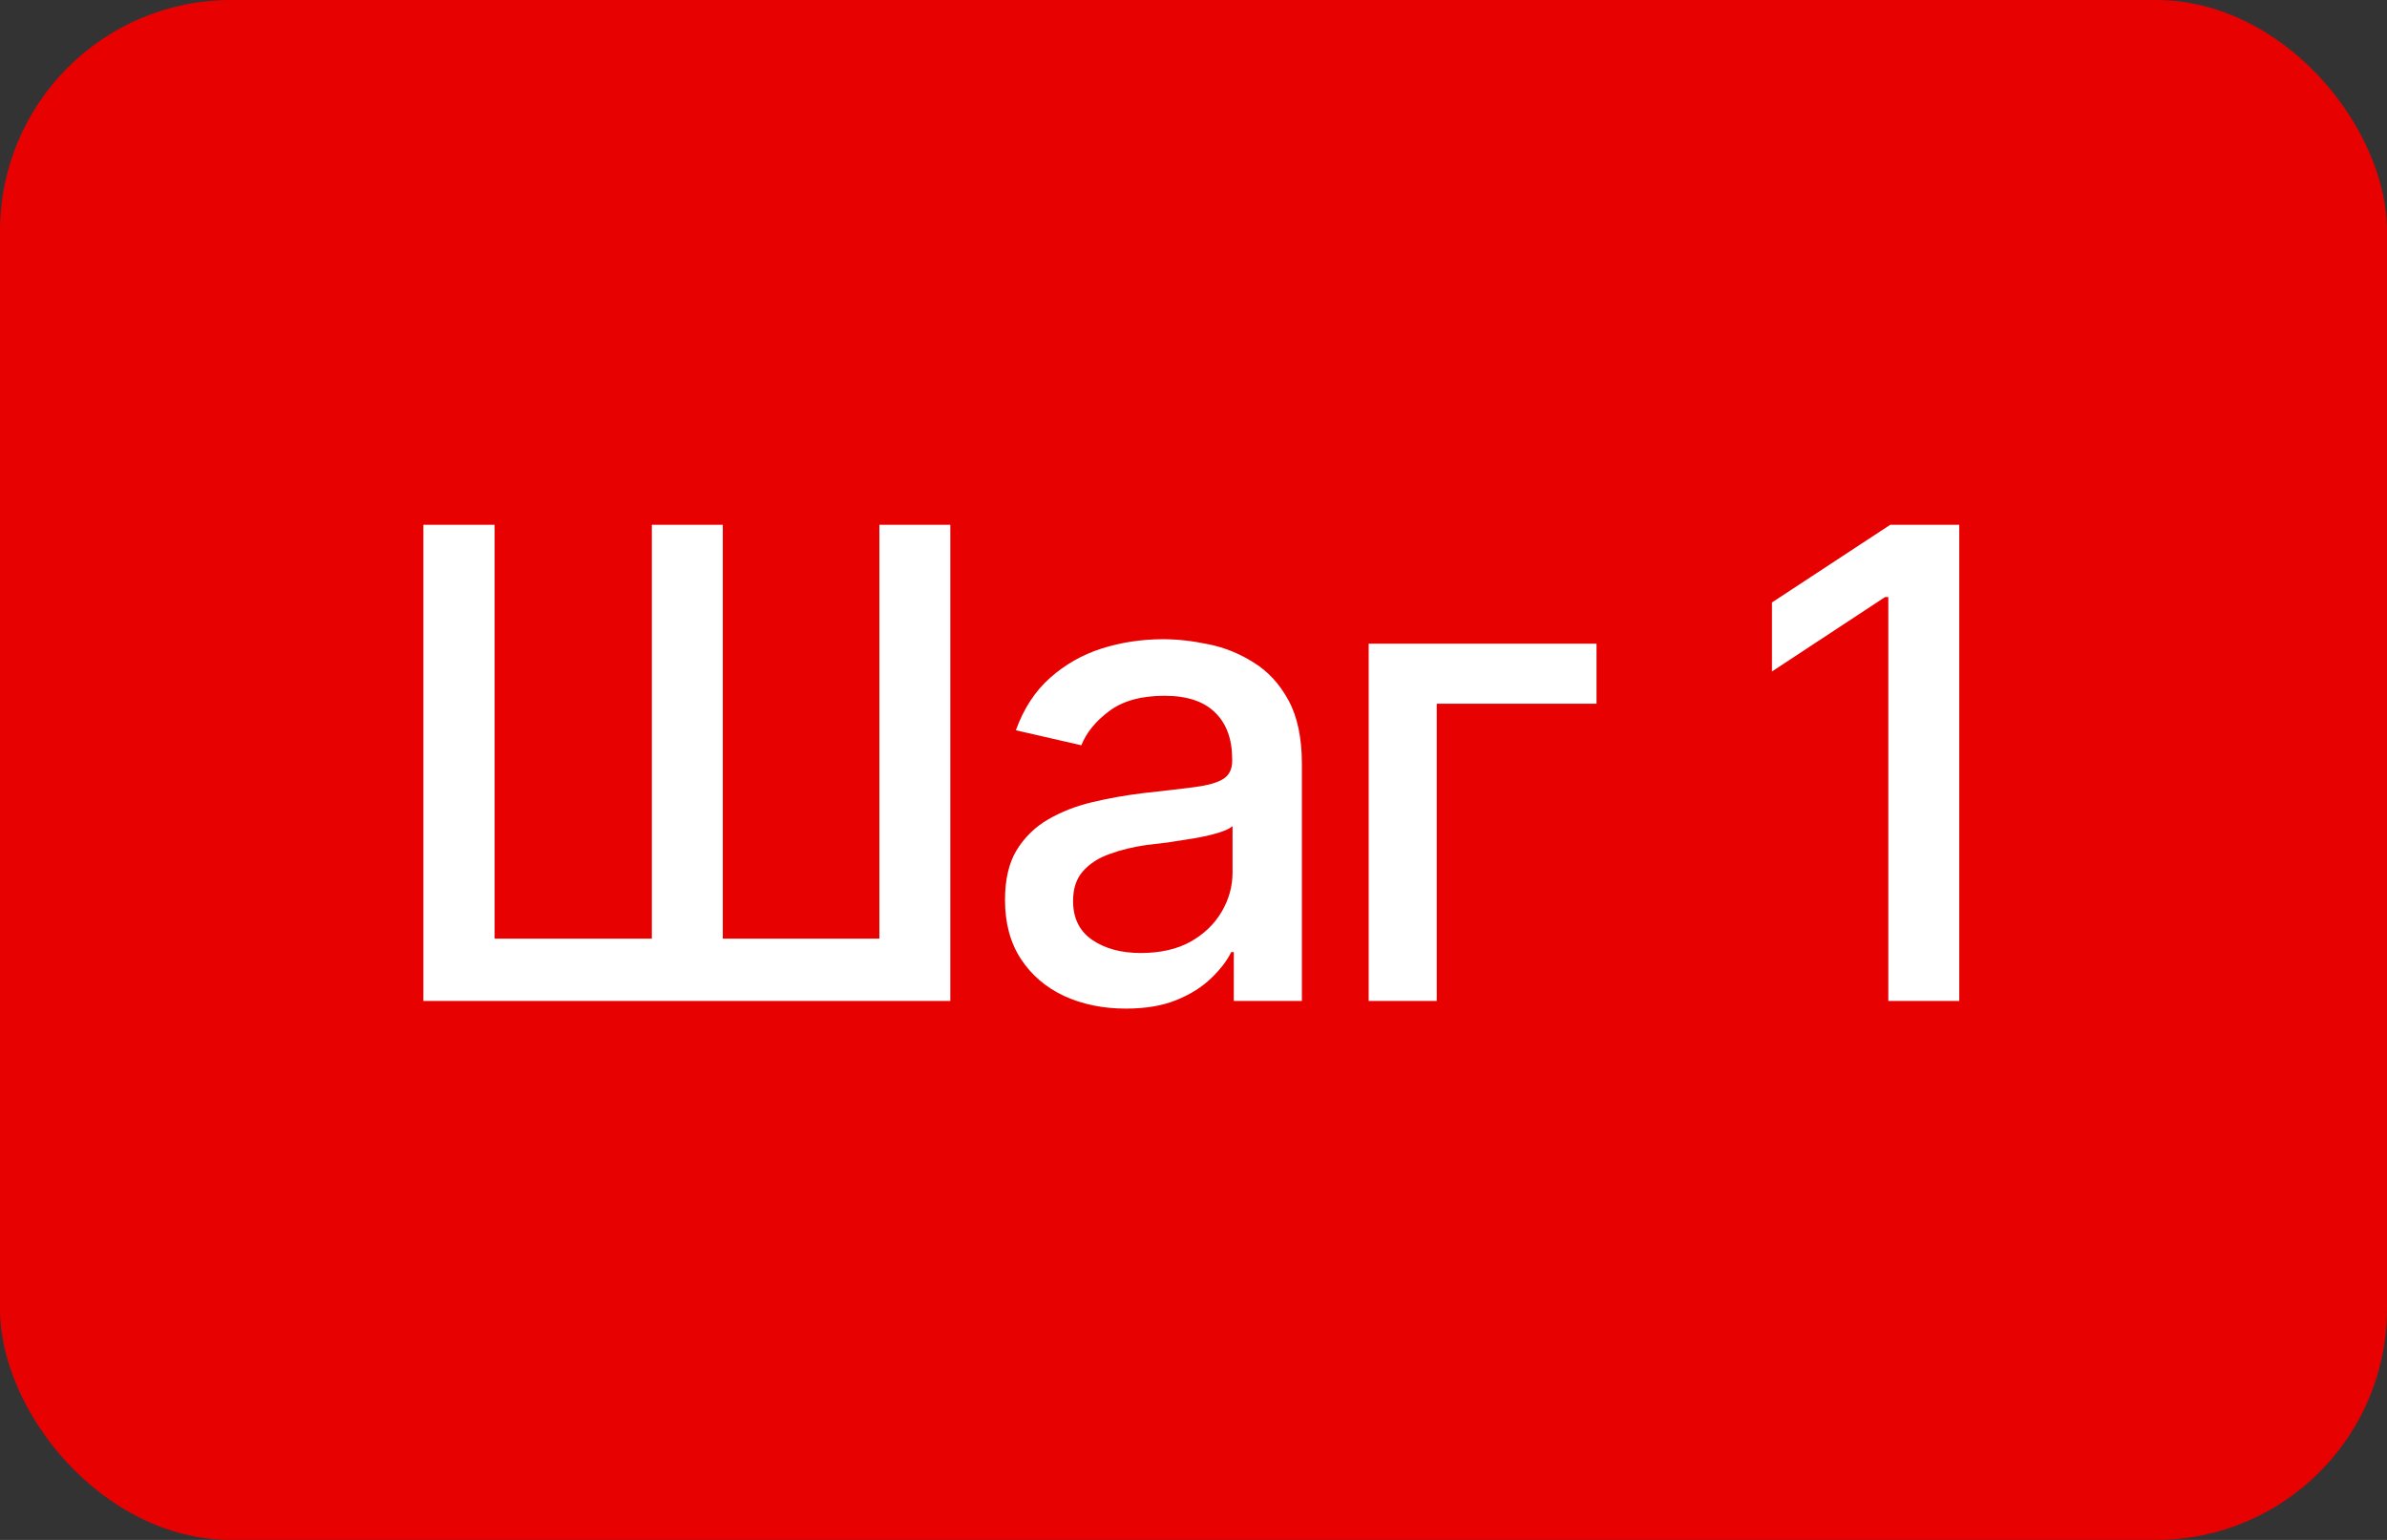 <?xml version="1.0" encoding="UTF-8"?> <svg xmlns="http://www.w3.org/2000/svg" width="62" height="40" viewBox="0 0 62 40" fill="none"><rect x="0" y="0" width="62" height="40" fill="#333333" stroke="none"/><rect width="62" height="40" rx="6" fill="#E80101"></rect><path d="M10.996 13.632H12.847V24.381H16.931V13.632H18.774V24.381H22.841V13.632H24.684V26H10.996V13.632ZM29.241 26.199C28.655 26.199 28.123 26.091 27.648 25.875C27.172 25.654 26.795 25.333 26.519 24.913C26.242 24.492 26.104 23.98 26.104 23.377C26.104 22.851 26.203 22.422 26.402 22.09C26.607 21.753 26.881 21.484 27.224 21.285C27.567 21.086 27.949 20.936 28.37 20.837C28.79 20.737 29.222 20.66 29.665 20.605C30.224 20.544 30.674 20.491 31.018 20.447C31.361 20.402 31.61 20.333 31.765 20.239C31.925 20.14 32.005 19.982 32.005 19.766V19.725C32.005 19.199 31.856 18.792 31.557 18.504C31.264 18.217 30.827 18.073 30.246 18.073C29.642 18.073 29.164 18.206 28.81 18.471C28.461 18.731 28.22 19.027 28.087 19.359L26.386 18.969C26.59 18.405 26.887 17.951 27.274 17.608C27.667 17.259 28.115 17.005 28.619 16.844C29.128 16.684 29.659 16.604 30.212 16.604C30.583 16.604 30.976 16.648 31.391 16.736C31.806 16.819 32.196 16.977 32.562 17.209C32.932 17.436 33.234 17.763 33.466 18.189C33.699 18.615 33.815 19.166 33.815 19.841V26H32.047V24.73H31.98C31.87 24.957 31.695 25.184 31.457 25.411C31.225 25.637 30.926 25.826 30.561 25.975C30.196 26.125 29.756 26.199 29.241 26.199ZM29.631 24.755C30.135 24.755 30.564 24.658 30.918 24.464C31.272 24.265 31.543 24.005 31.731 23.684C31.92 23.363 32.014 23.023 32.014 22.663V21.459C31.947 21.52 31.823 21.578 31.64 21.634C31.457 21.689 31.25 21.736 31.018 21.775C30.785 21.814 30.558 21.85 30.337 21.883C30.116 21.91 29.93 21.933 29.781 21.949C29.432 21.999 29.114 22.076 28.826 22.182C28.538 22.281 28.306 22.431 28.129 22.63C27.957 22.824 27.872 23.081 27.872 23.402C27.872 23.85 28.038 24.188 28.37 24.415C28.702 24.641 29.122 24.755 29.631 24.755ZM41.468 16.72V18.28H37.318V26H35.55V16.72H41.468ZM50.89 13.632V26H49.047V15.508H48.964L46.025 17.442V15.649L49.097 13.632H50.89Z" fill="white"></path></svg> 
